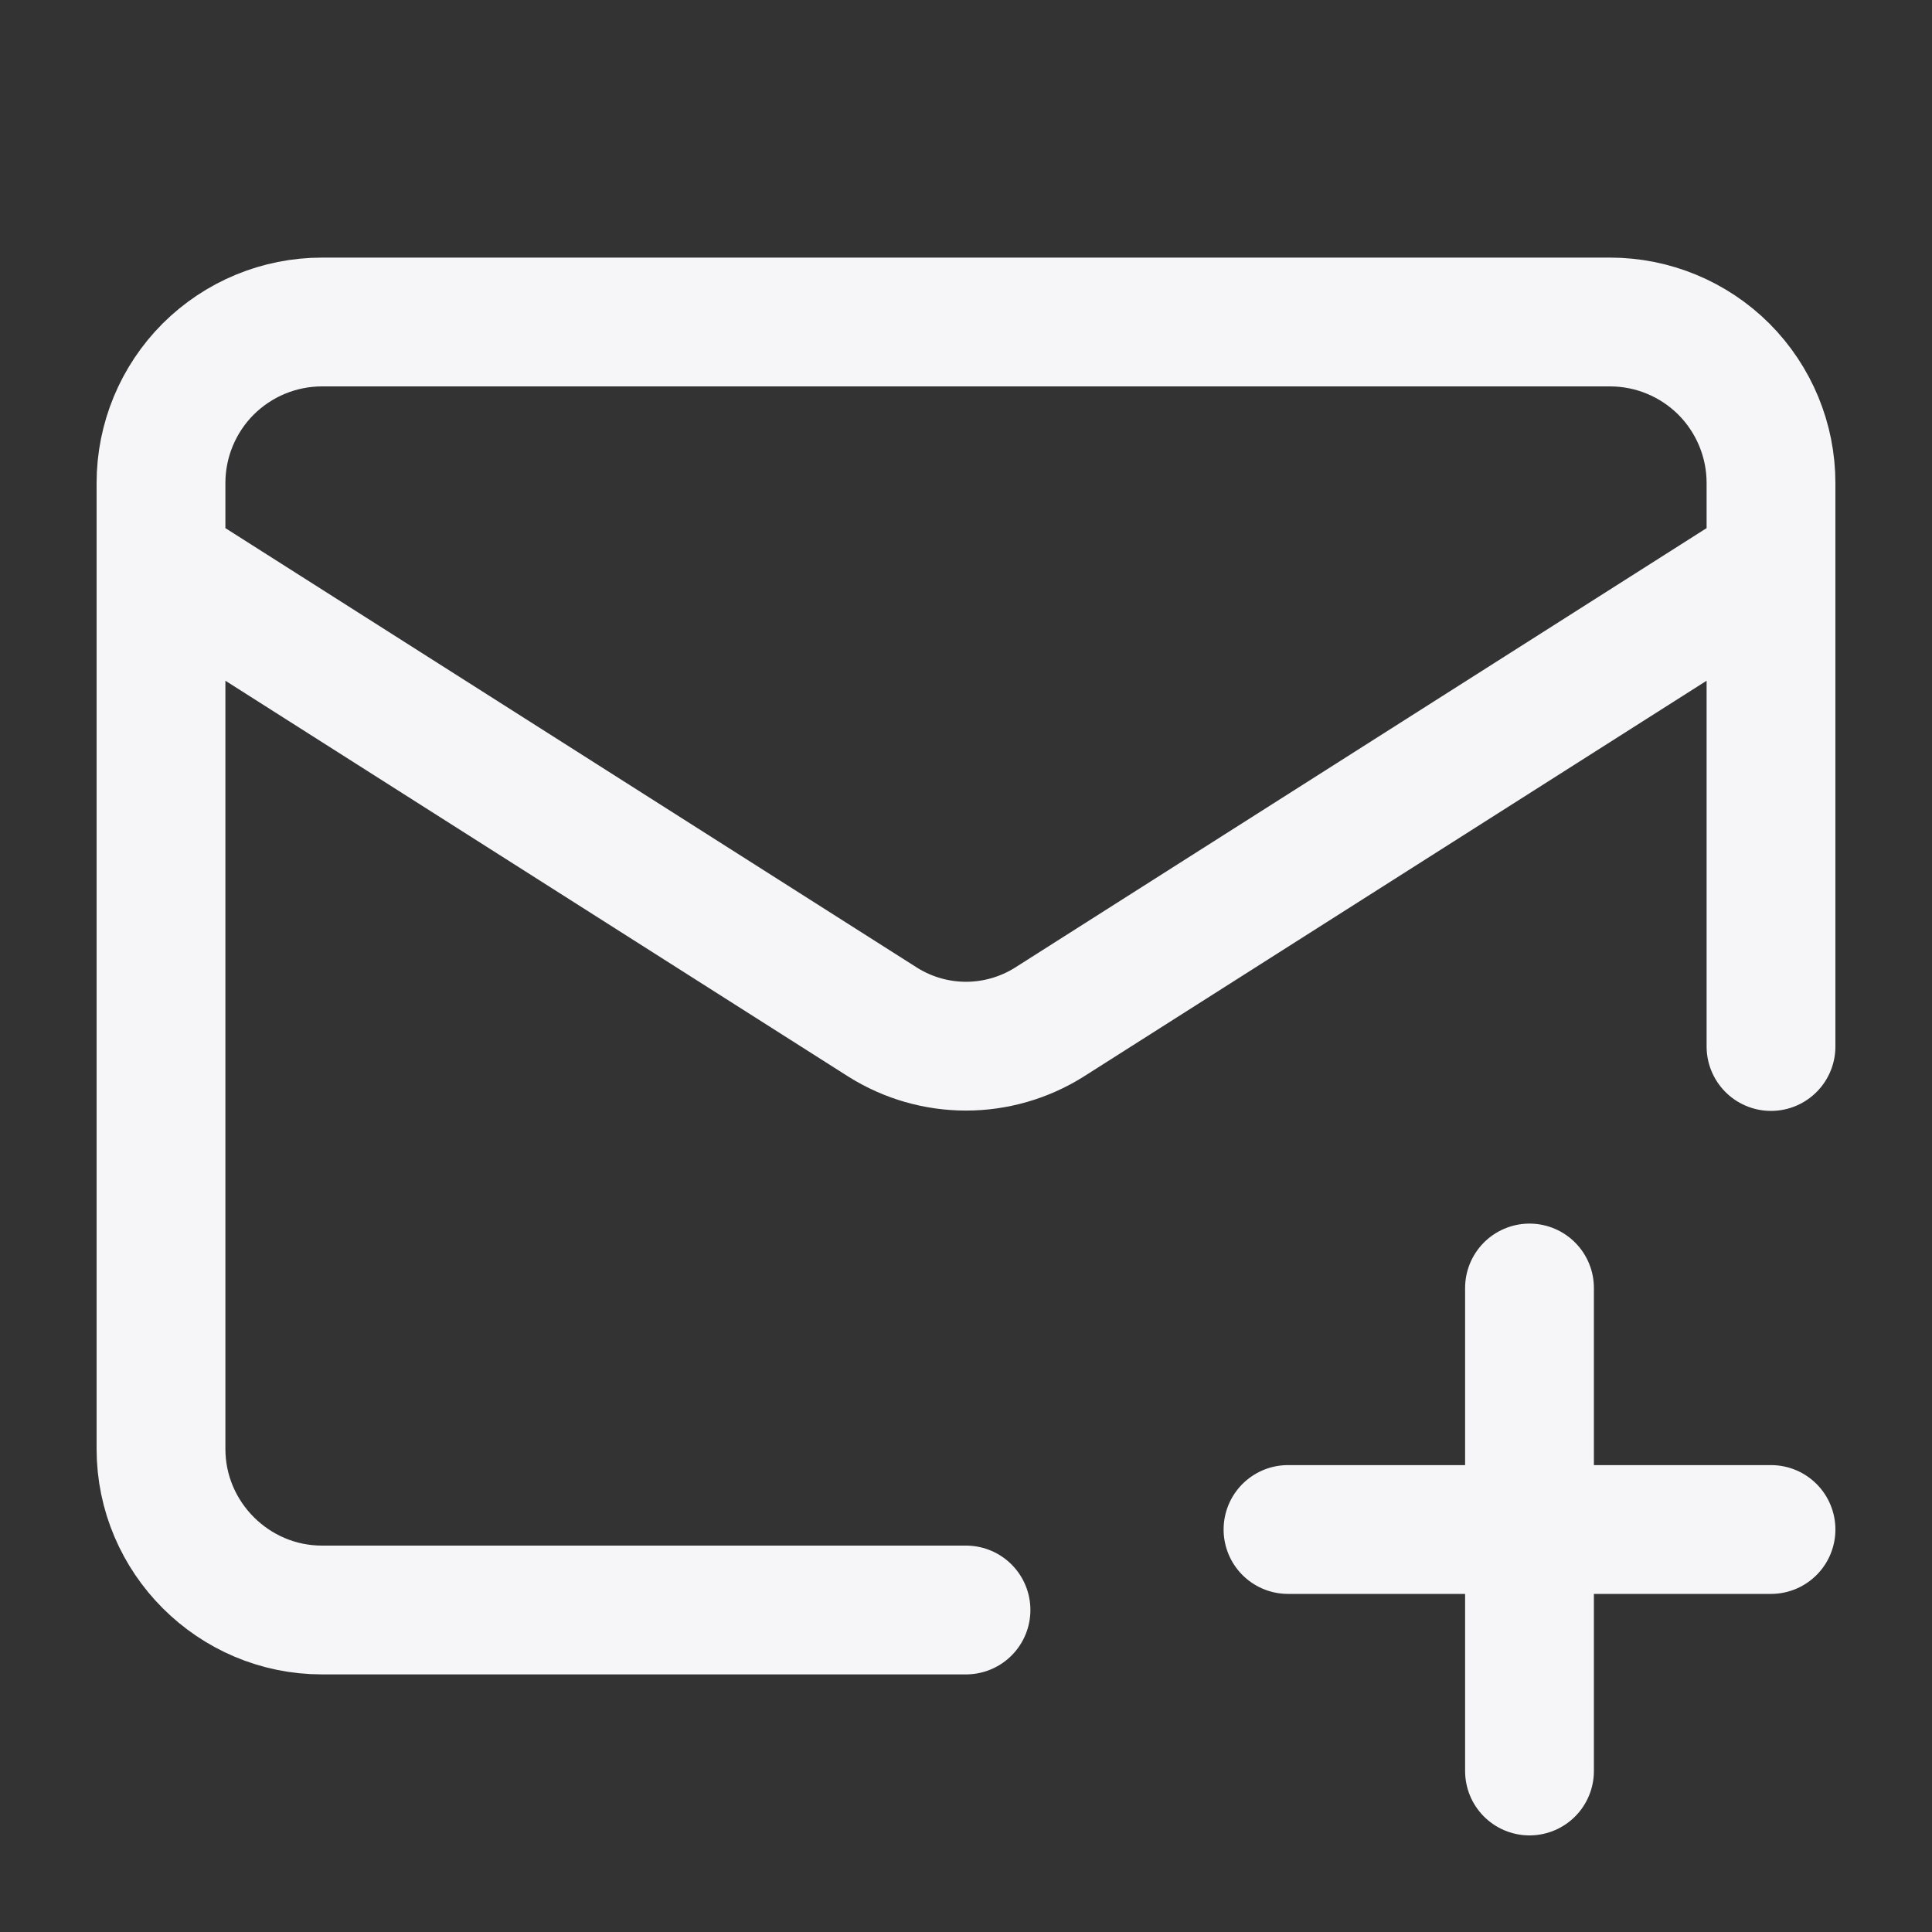 <svg width="18" height="18" viewBox="0 0 18 18" fill="none" xmlns="http://www.w3.org/2000/svg">
<rect x="0" y="0" width="18" height="18" fill="#333333" stroke="none"/>
<path d="M16.5 9.75V4.5C16.5 4.102 16.342 3.721 16.061 3.439C15.779 3.158 15.398 3 15 3H3C2.602 3 2.221 3.158 1.939 3.439C1.658 3.721 1.5 4.102 1.5 4.5V13.5C1.5 14.325 2.175 15 3 15H9M16.5 5.25L9.773 9.525C9.541 9.67 9.273 9.747 9 9.747C8.727 9.747 8.459 9.67 8.227 9.525L1.5 5.25M14.25 12V16.5M12 14.25H16.5" stroke="#F6F6F9" stroke-width="1.2" stroke-linecap="round" stroke-linejoin="round"/>
</svg>
